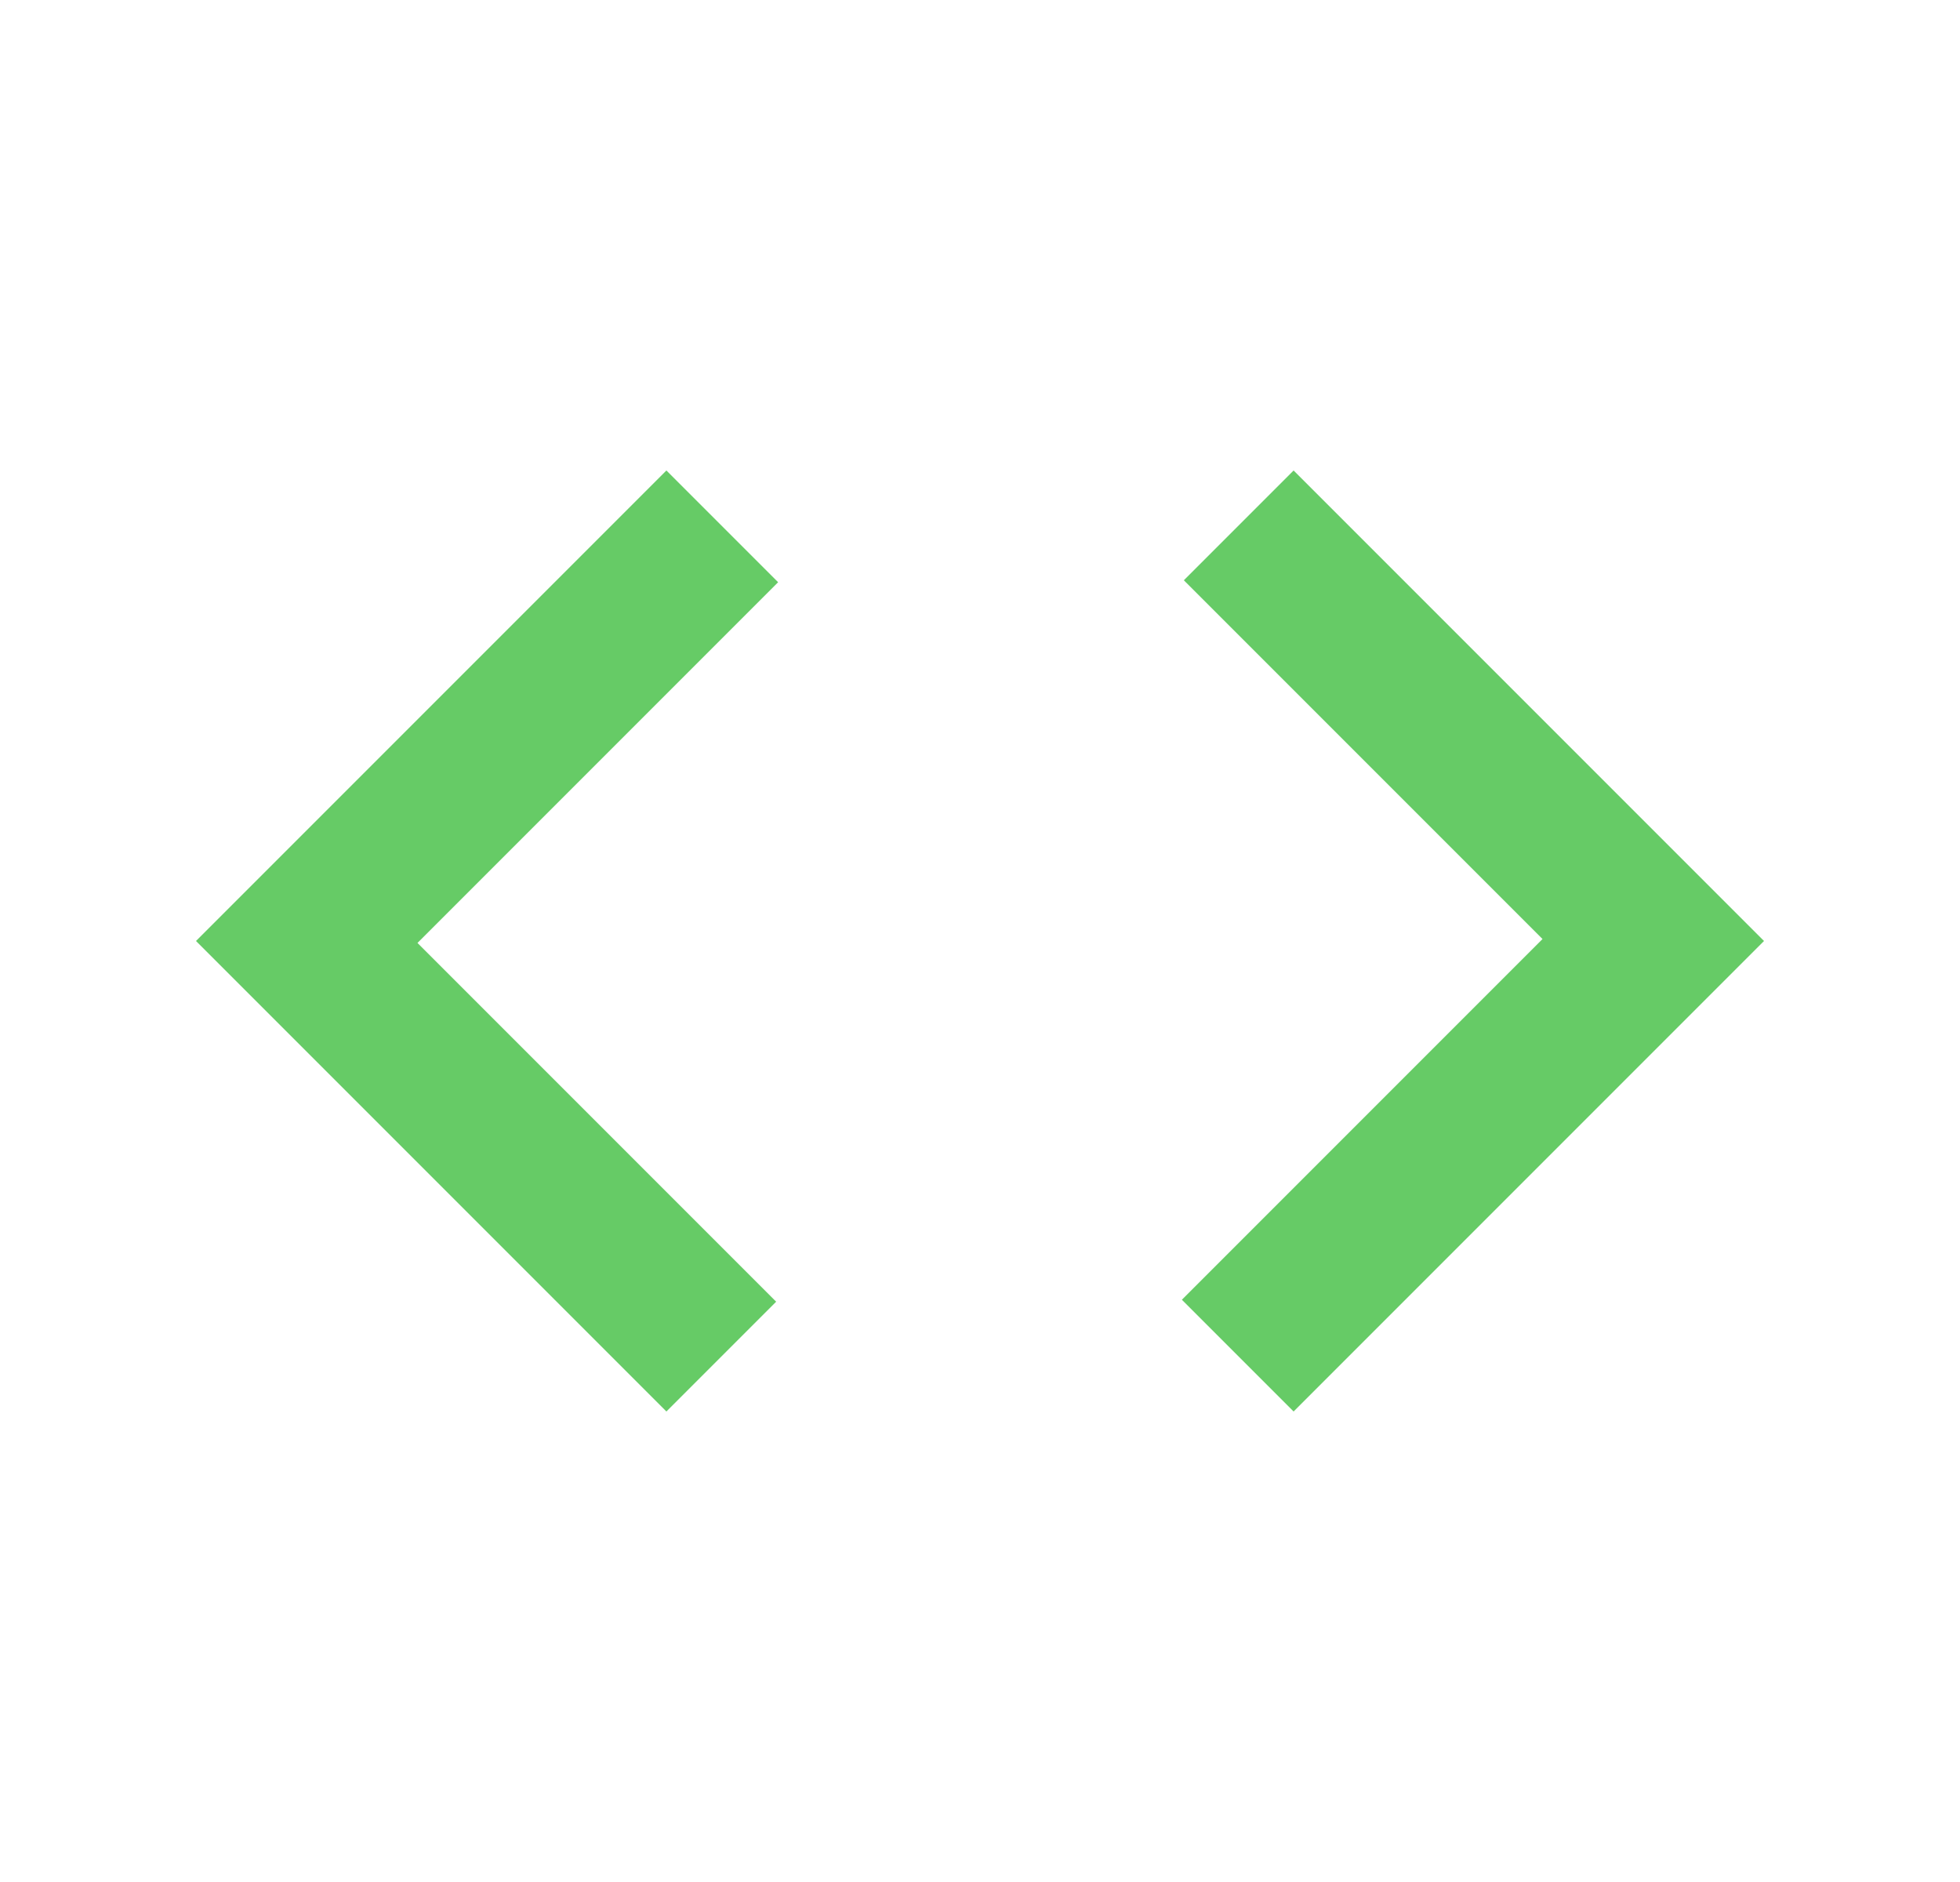 <svg width="25" height="24" viewBox="0 0 25 24" fill="none" xmlns="http://www.w3.org/2000/svg">
<mask id="mask0_6490_9689" style="mask-type:alpha" maskUnits="userSpaceOnUse" x="0" y="0" width="25" height="24">
<rect x="0.5" width="24" height="24" fill="#D9D9D9"/>
</mask>
<g mask="url(#mask0_6490_9689)">
<path d="M8.5 18L2.5 12L8.5 6L9.925 7.425L5.325 12.025L9.9 16.6L8.5 18ZM16.5 18L15.075 16.575L19.675 11.975L15.1 7.4L16.5 6L22.5 12L16.5 18Z" fill="#66CB66"/>
</g>
</svg>
